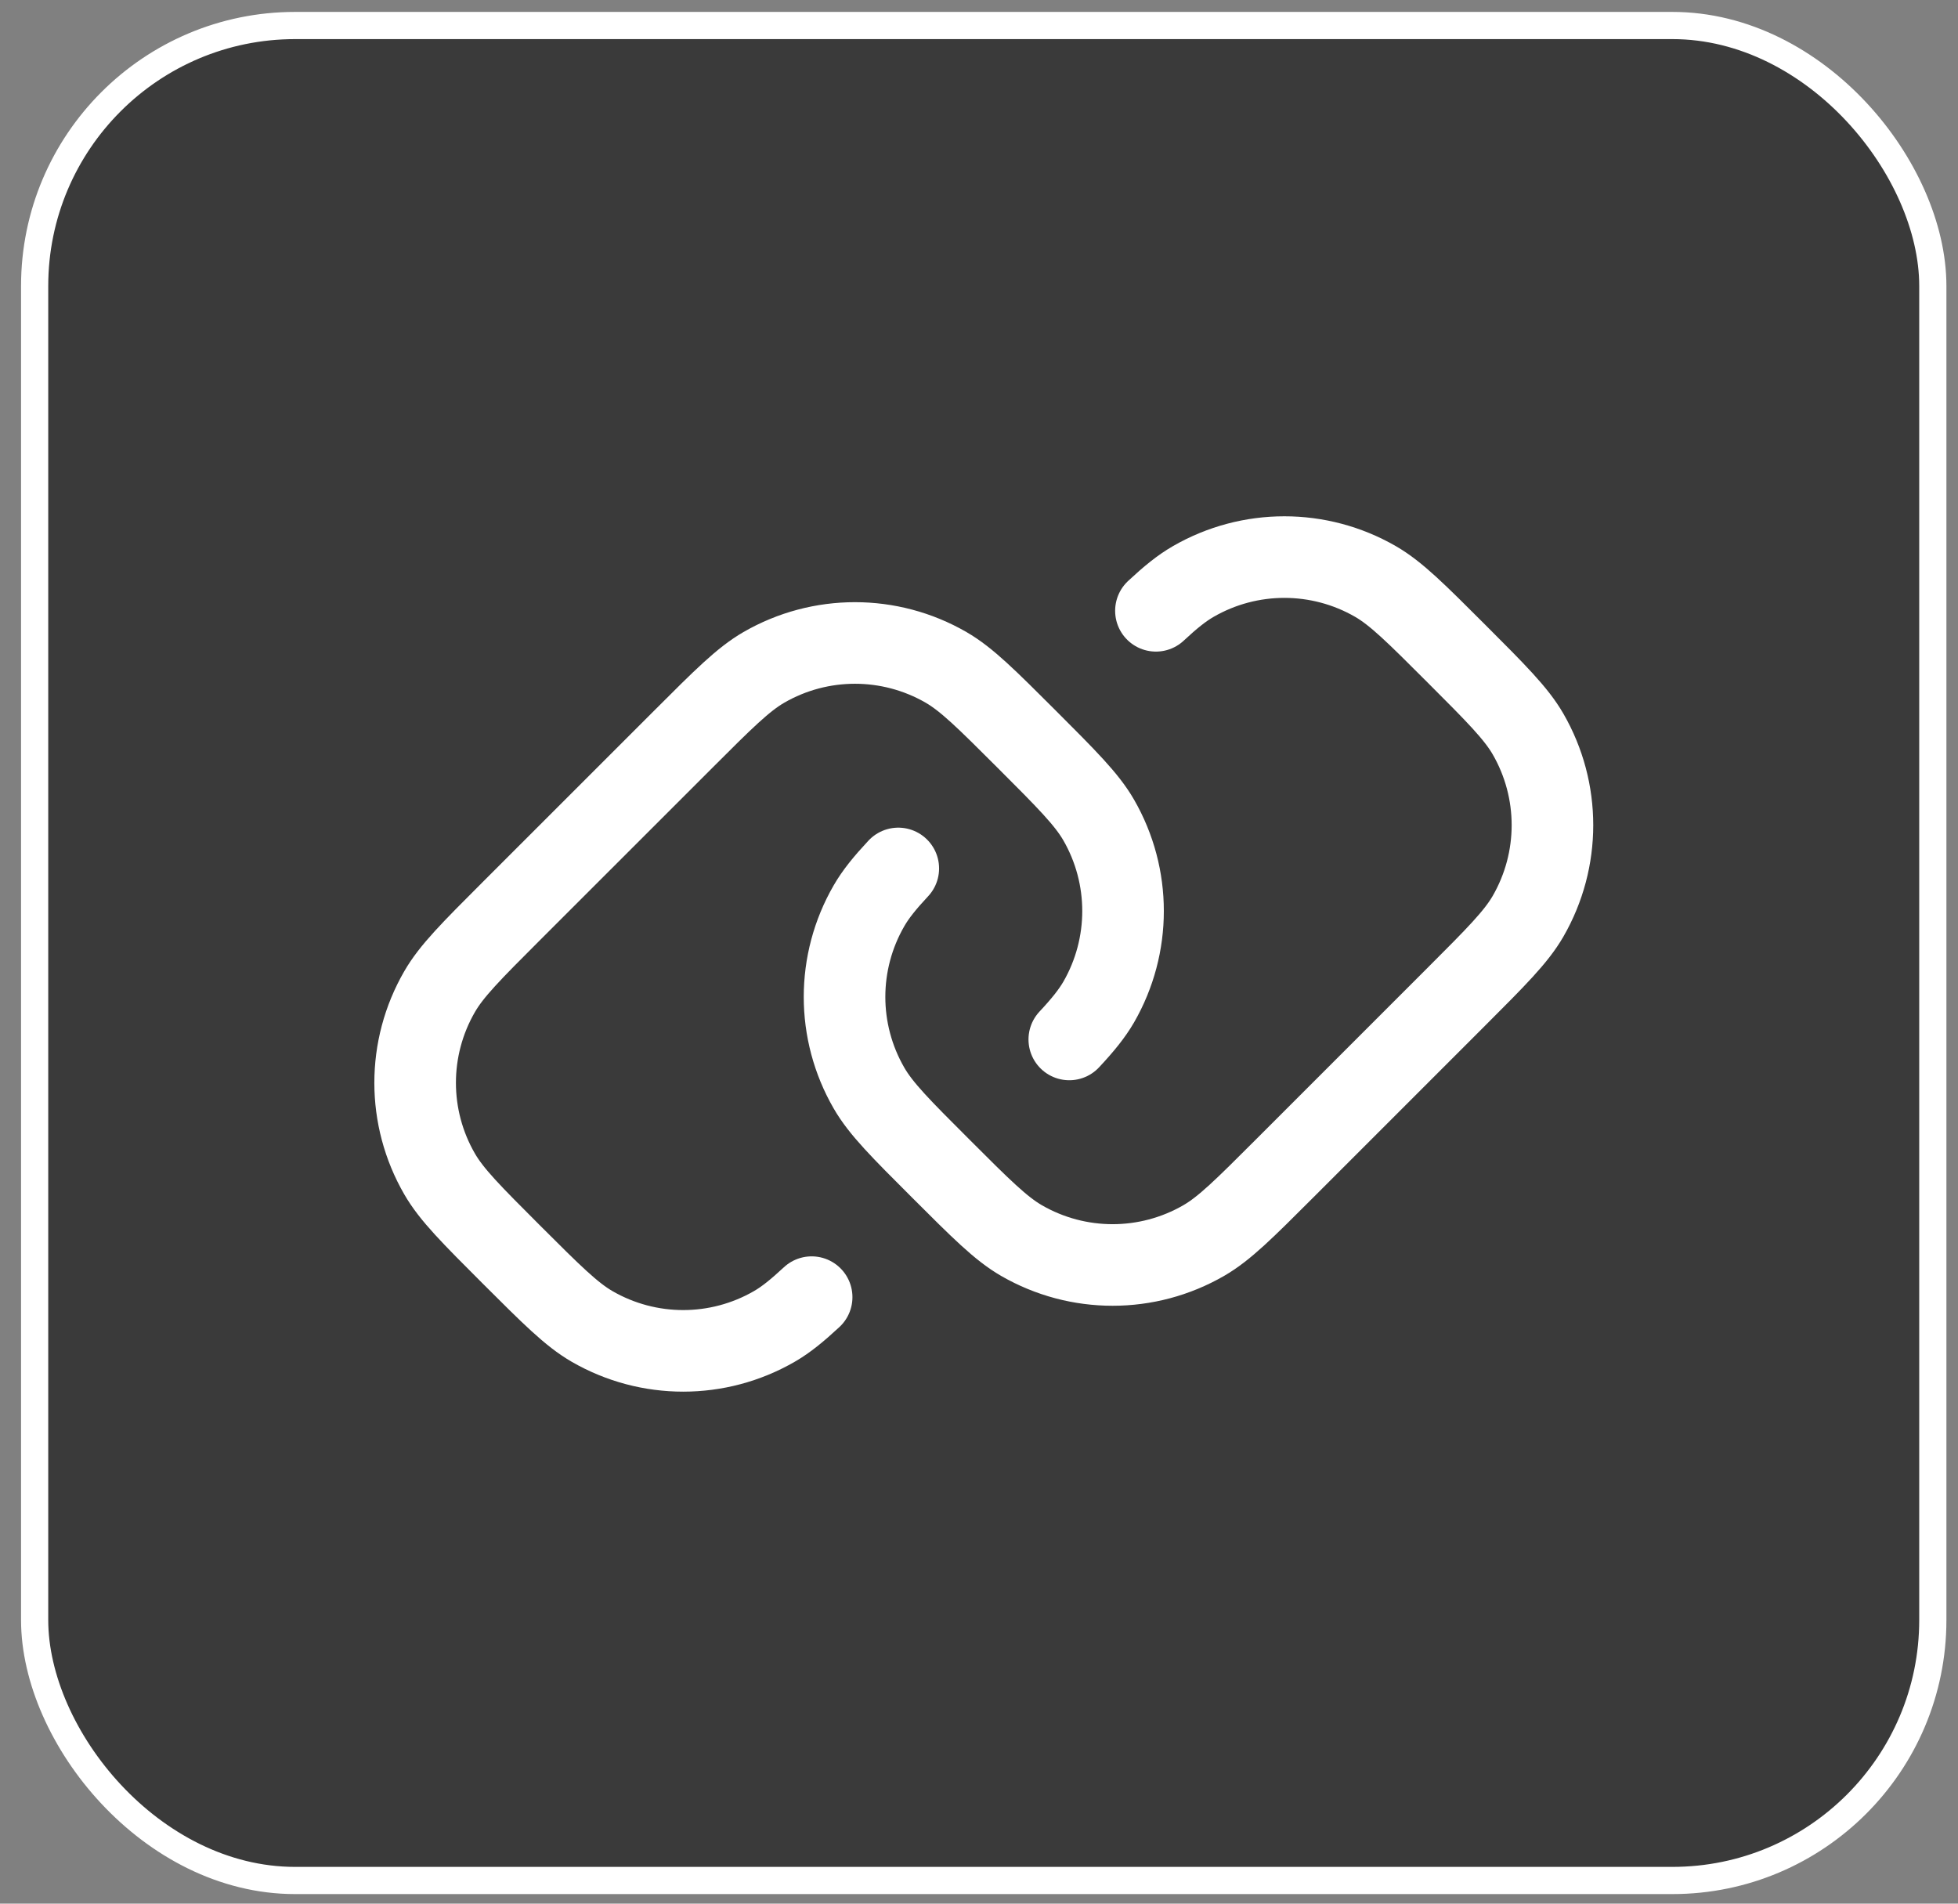 <svg xmlns="http://www.w3.org/2000/svg" width="36" height="35" viewBox="0 0 36 35" fill="none"><rect x="0" y="0" width="36" height="35" fill="#808080" stroke="none"/><rect x="0.637" y="0.469" width="34.9" height="34.105" rx="4.789" fill="#3A3A3A" stroke="white" stroke-width="0.5"></rect><path d="M14.923 23.849C14.655 24.098 14.448 24.266 14.236 24.388C13.2 24.986 11.923 24.986 10.887 24.388C10.505 24.167 10.138 23.8 9.403 23.066C8.669 22.332 8.302 21.965 8.082 21.583C7.483 20.546 7.483 19.27 8.082 18.233C8.302 17.851 8.669 17.484 9.403 16.75L12.562 13.592C13.296 12.858 13.663 12.491 14.045 12.27C15.081 11.672 16.358 11.672 17.394 12.27C17.776 12.491 18.143 12.858 18.878 13.592C19.612 14.326 19.979 14.693 20.2 15.075C20.798 16.111 20.798 17.388 20.2 18.425C20.077 18.636 19.91 18.844 19.66 19.111M16.516 15.967C16.266 16.235 16.099 16.442 15.977 16.654C15.378 17.691 15.378 18.967 15.977 20.004C16.197 20.386 16.564 20.753 17.299 21.487C18.033 22.221 18.4 22.588 18.782 22.809C19.818 23.407 21.095 23.407 22.131 22.809C22.514 22.588 22.881 22.221 23.615 21.487L26.773 18.329C27.507 17.595 27.874 17.228 28.095 16.846C28.693 15.809 28.693 14.532 28.095 13.496C27.874 13.114 27.507 12.747 26.773 12.013C26.039 11.279 25.672 10.912 25.29 10.691C24.253 10.093 22.976 10.093 21.94 10.691C21.728 10.813 21.521 10.98 21.253 11.23" stroke="white" stroke-width="1.5" stroke-linecap="round"></path></svg>